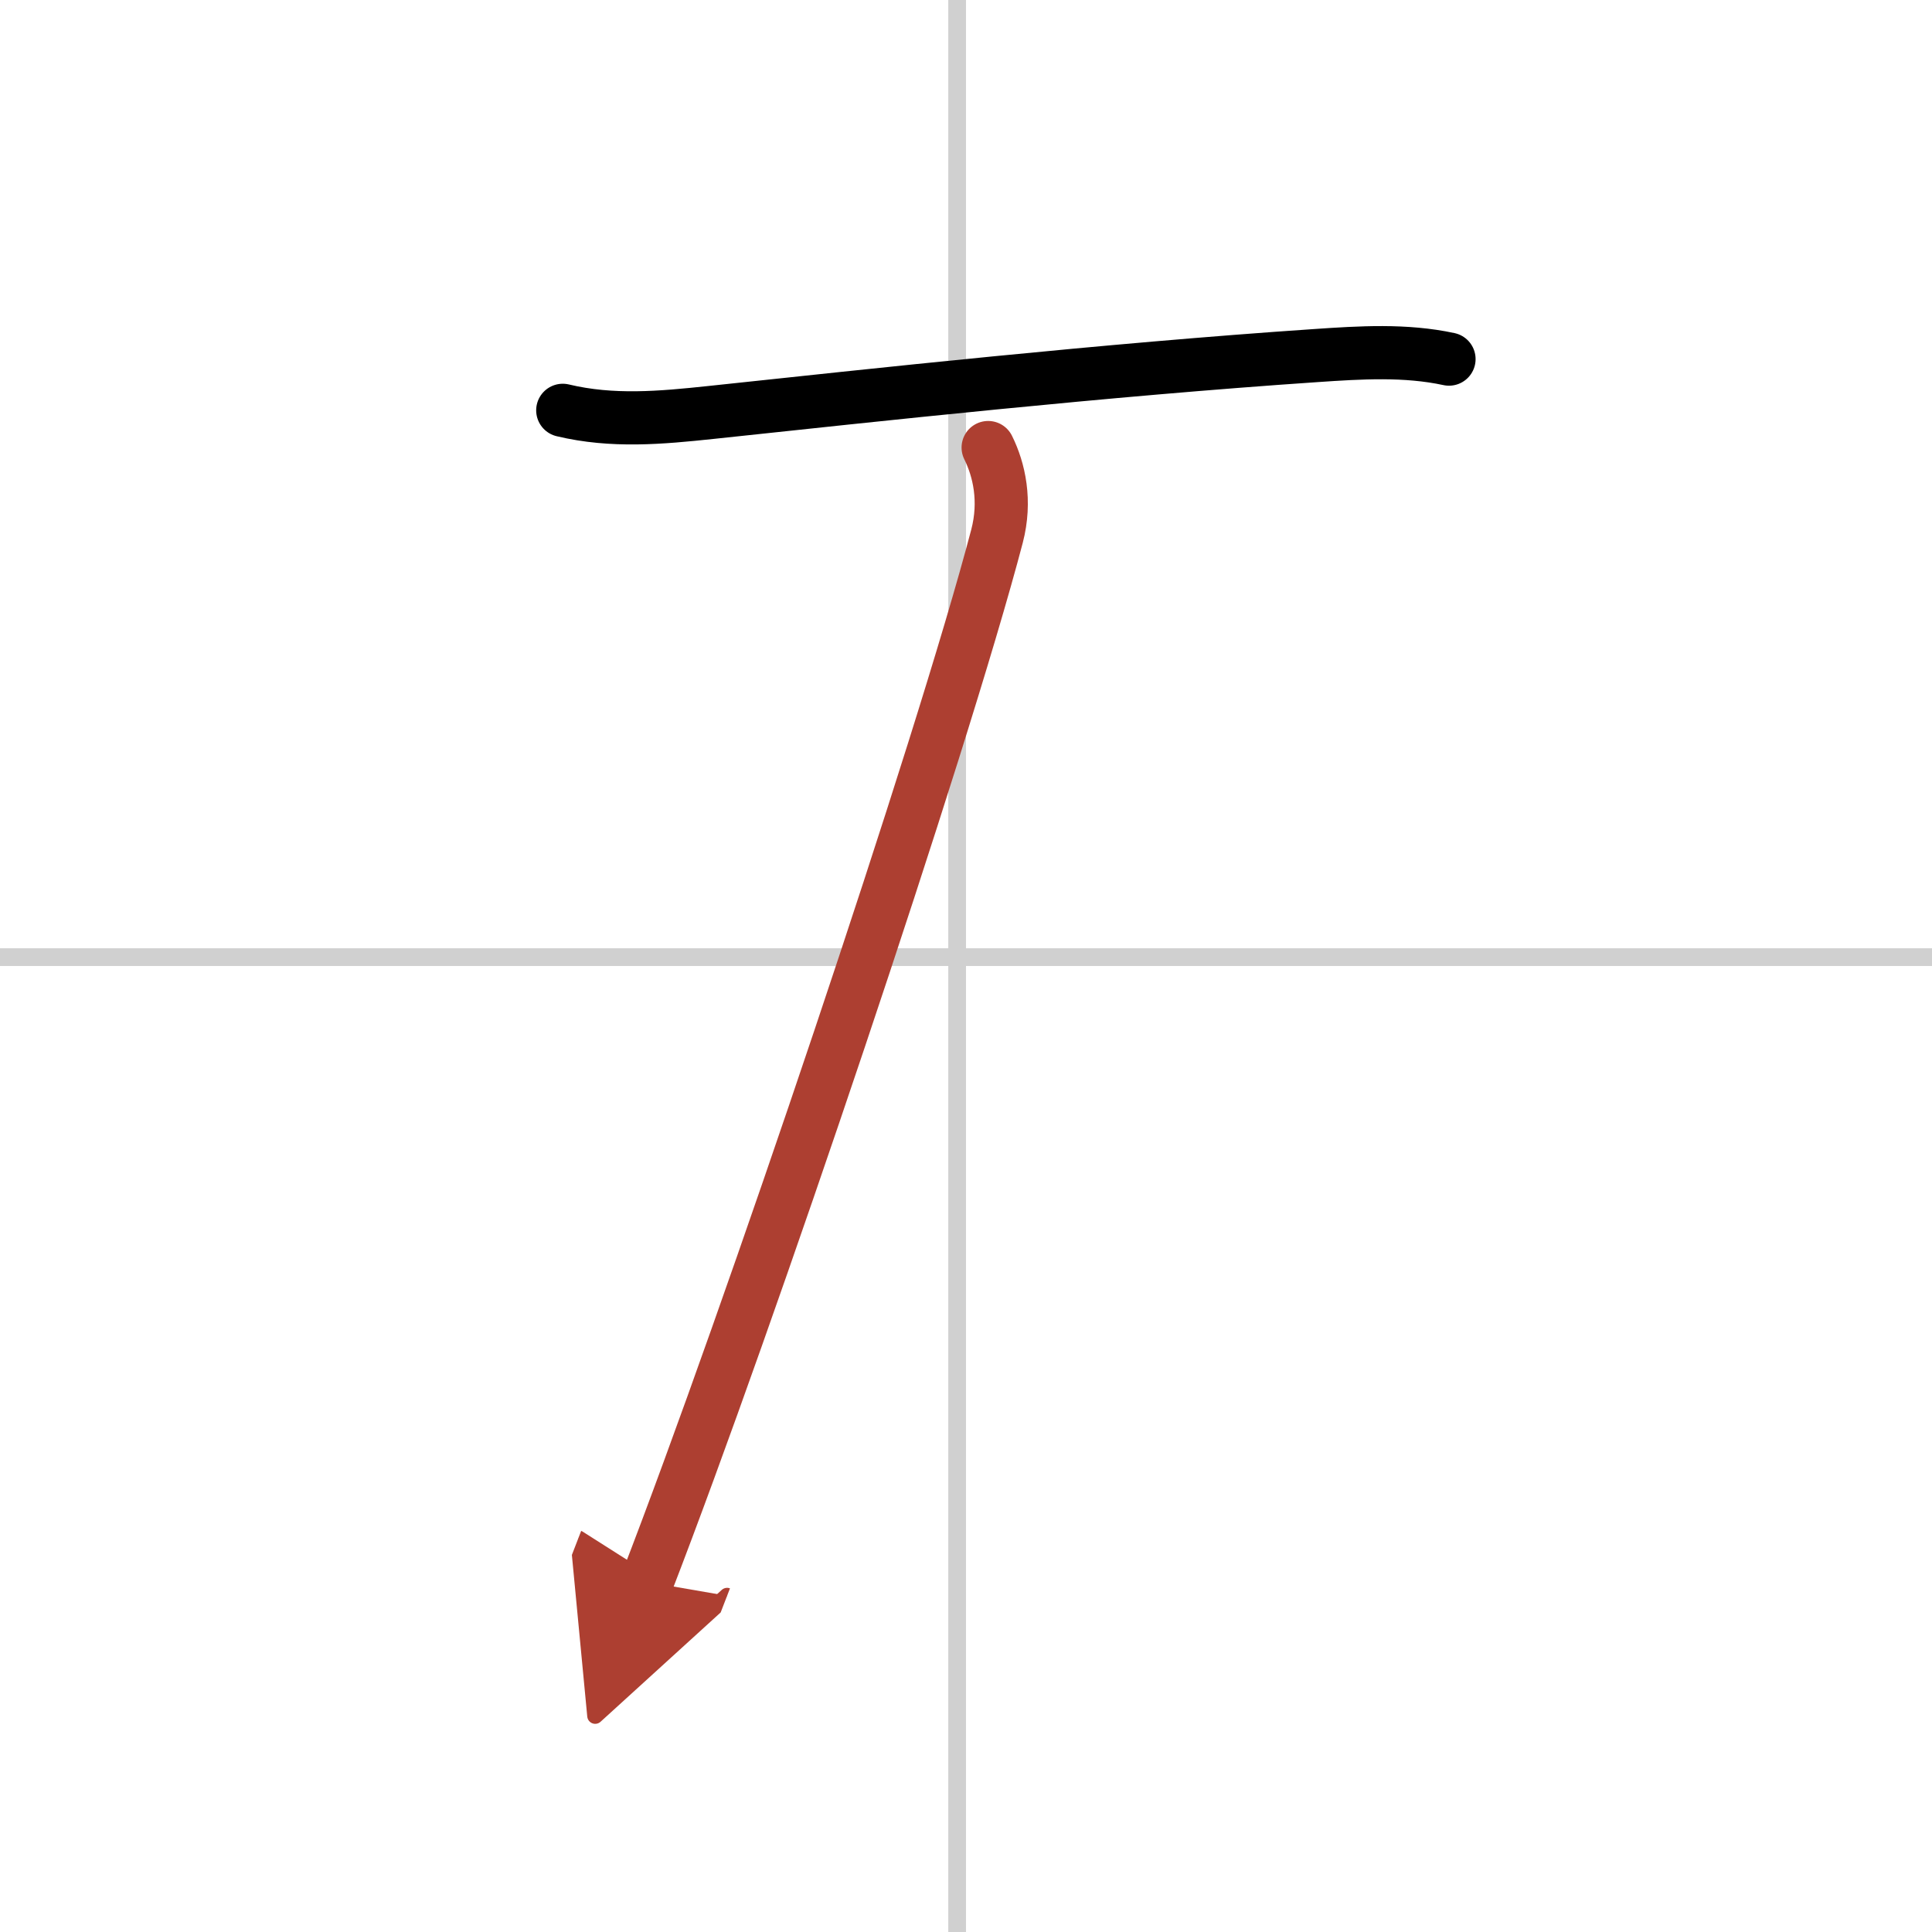 <svg width="400" height="400" viewBox="0 0 109 109" xmlns="http://www.w3.org/2000/svg"><defs><marker id="a" markerWidth="4" orient="auto" refX="1" refY="5" viewBox="0 0 10 10"><polyline points="0 0 10 5 0 10 1 5" fill="#ad3f31" stroke="#ad3f31"/></marker></defs><g fill="none" stroke="#000" stroke-linecap="round" stroke-linejoin="round" stroke-width="3"><rect width="100%" height="100%" fill="#fff" stroke="#fff"/><line x1="54" x2="54" y2="109" stroke="#d0d0d0" stroke-width="1"/><line x2="109" y1="54" y2="54" stroke="#d0d0d0" stroke-width="1"/><path d="m31.75 23.15c2.8 0.67 5.54 0.42 8.36 0.12 9.3-0.99 22.18-2.4 34.14-3.21 2.49-0.17 5.04-0.33 7.5 0.2"/><path d="m55.75 25.25c0.62 1.25 1.02 3.01 0.5 5-3.12 11.88-14 44.12-19.75 59" marker-end="url(#a)" stroke="#ad3f31"/></g></svg>
